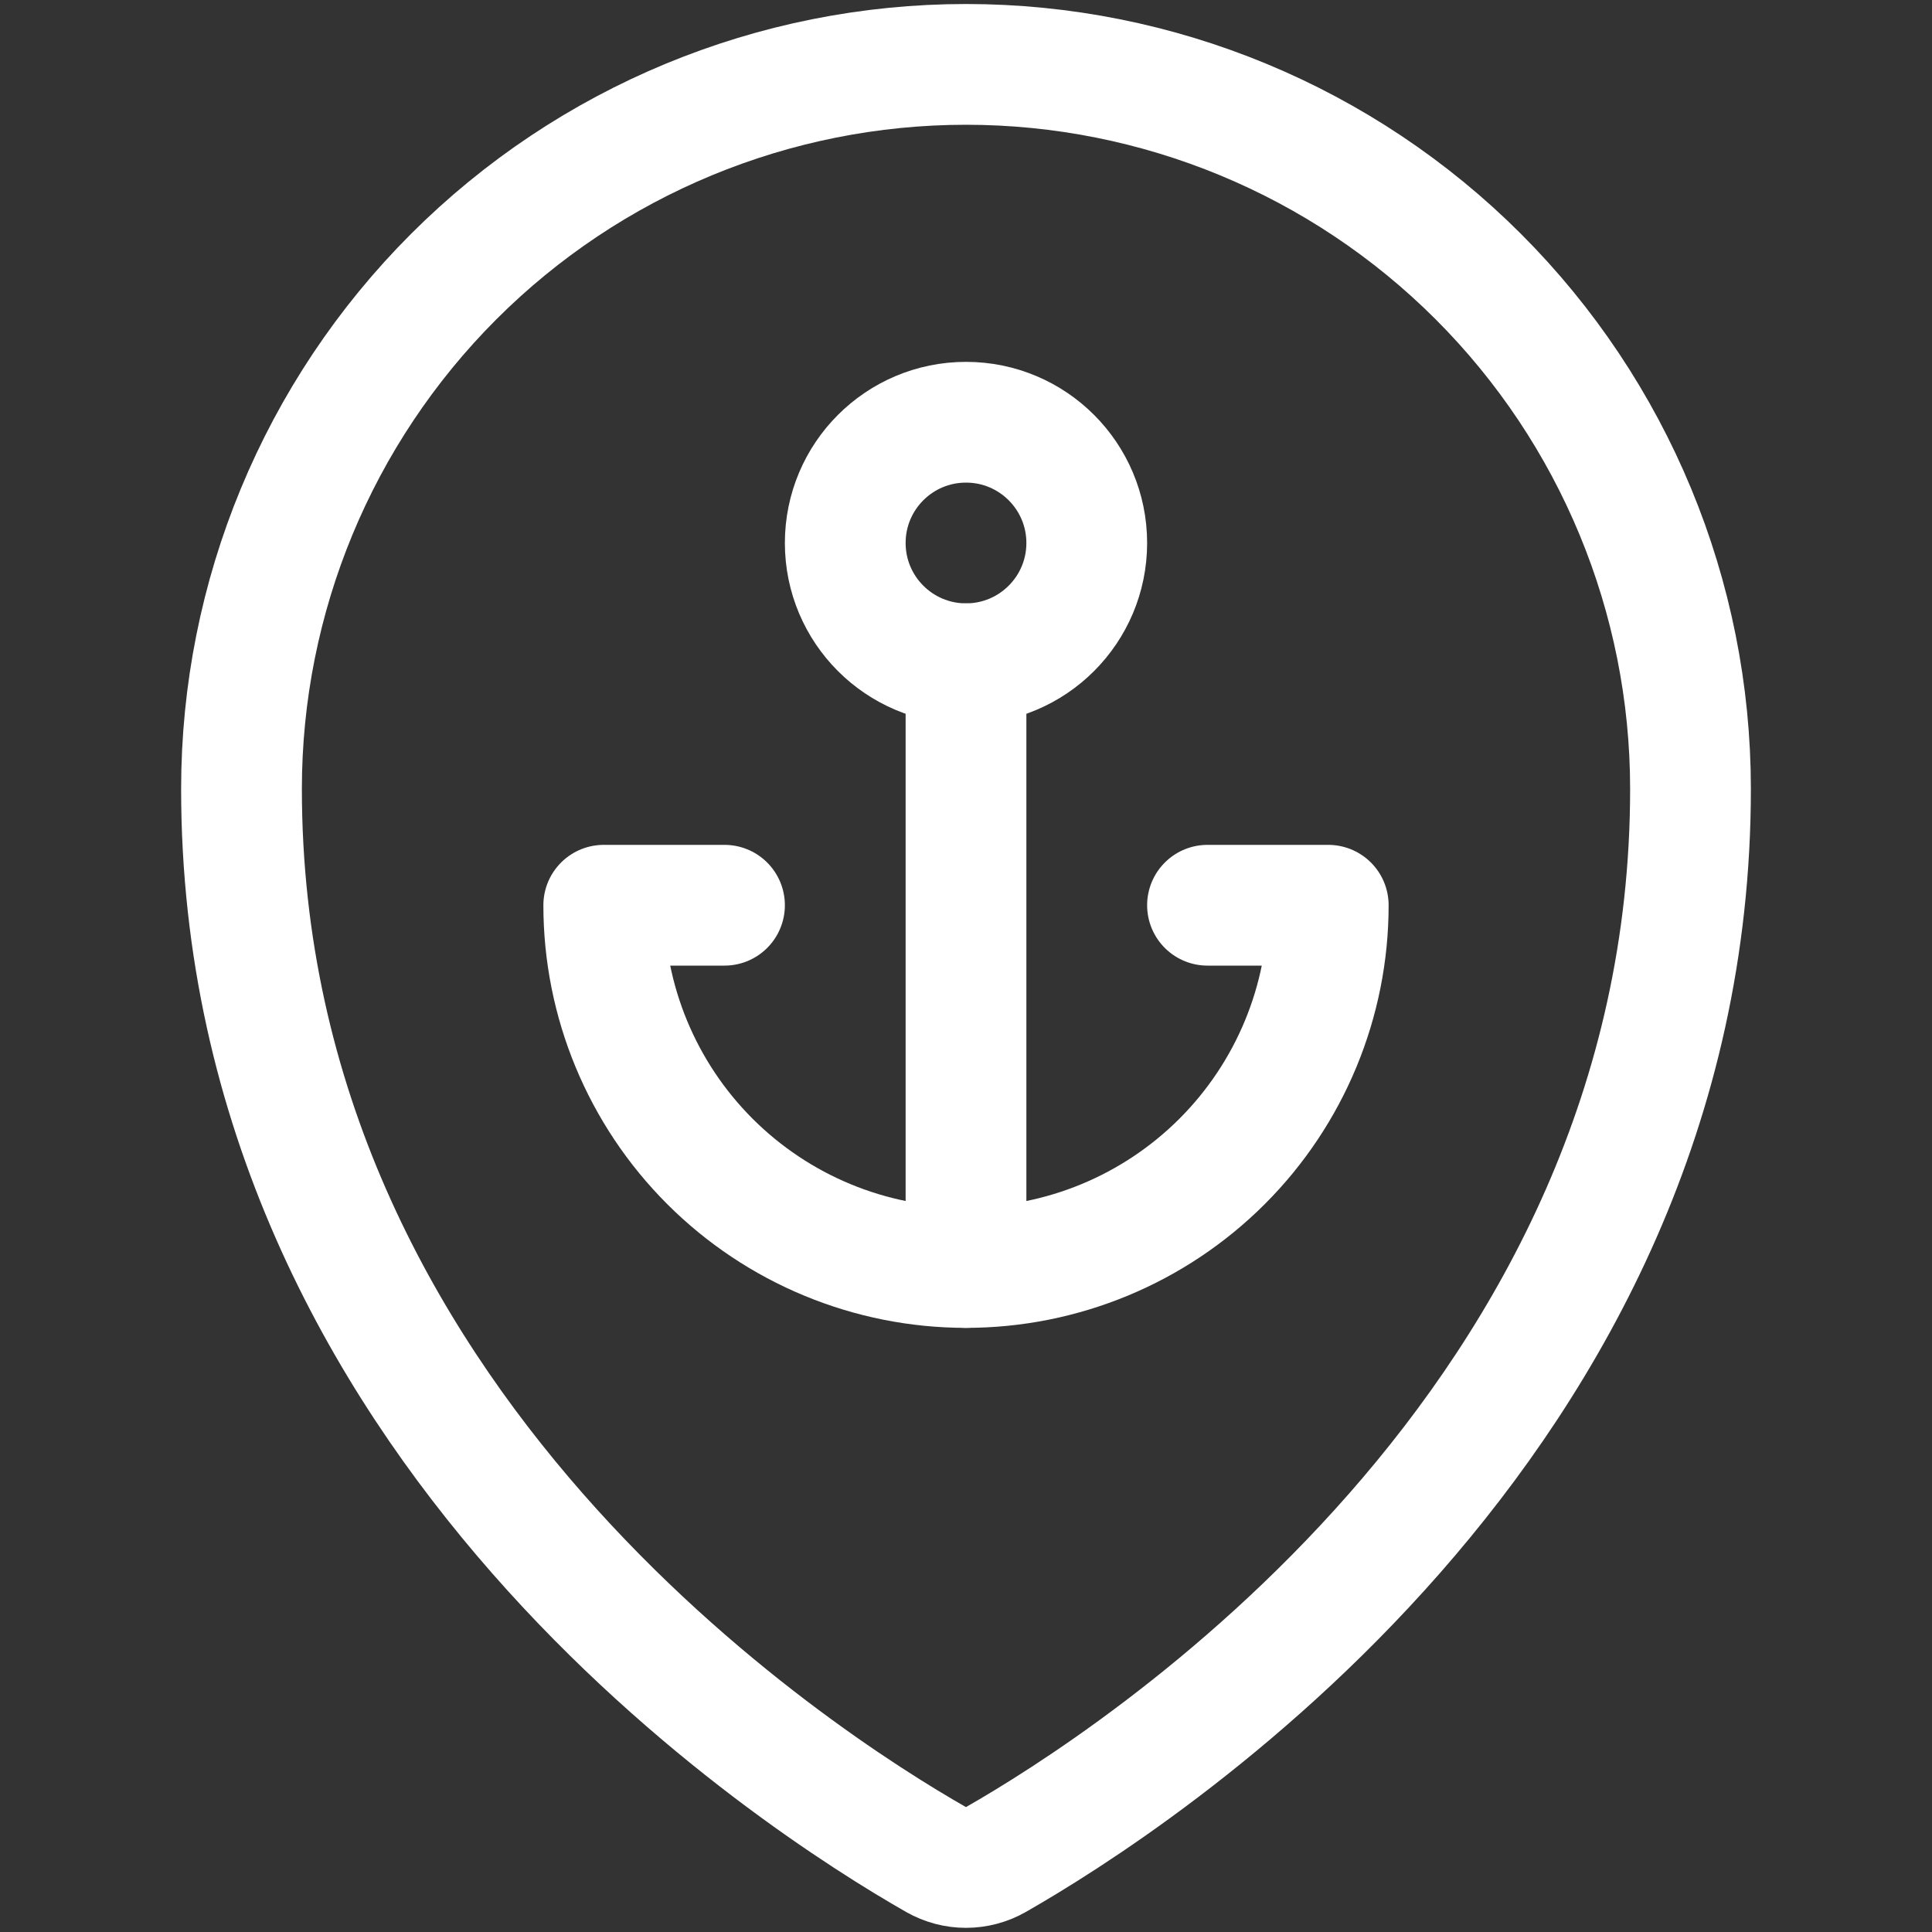 <svg width="40" height="40" viewBox="0 0 40 40" fill="none" xmlns="http://www.w3.org/2000/svg">
<rect x="0" y="0" width="40" height="40" fill="#333333" stroke="none"/>
<path d="M20 1.333C23.978 1.333 27.794 2.914 30.607 5.727C33.42 8.54 35 12.355 35 16.333C35 29.5 23.447 36.885 20.618 38.5C20.43 38.607 20.216 38.664 19.999 38.664C19.782 38.664 19.569 38.607 19.38 38.5C16.552 36.887 5 29.5 5 16.333C5 12.355 6.58 8.54 9.393 5.727C12.206 2.914 16.022 1.333 20 1.333Z" stroke="white" stroke-width="2.5" stroke-linecap="round" stroke-linejoin="round"/>
<path d="M20 13.742V26.242" stroke="white" stroke-width="2.5" stroke-linecap="round" stroke-linejoin="round"/>
<path d="M15 18.742H12.5C12.5 20.731 13.29 22.638 14.697 24.045C16.103 25.451 18.011 26.242 20 26.242C21.989 26.242 23.897 25.451 25.303 24.045C26.71 22.638 27.5 20.731 27.5 18.742H25" stroke="white" stroke-width="2.5" stroke-linecap="round" stroke-linejoin="round"/>
<path d="M20 13.742C21.381 13.742 22.5 12.622 22.5 11.242C22.5 9.861 21.381 8.742 20 8.742C18.619 8.742 17.5 9.861 17.5 11.242C17.5 12.622 18.619 13.742 20 13.742Z" stroke="white" stroke-width="2.5" stroke-linecap="round" stroke-linejoin="round"/>
</svg>
